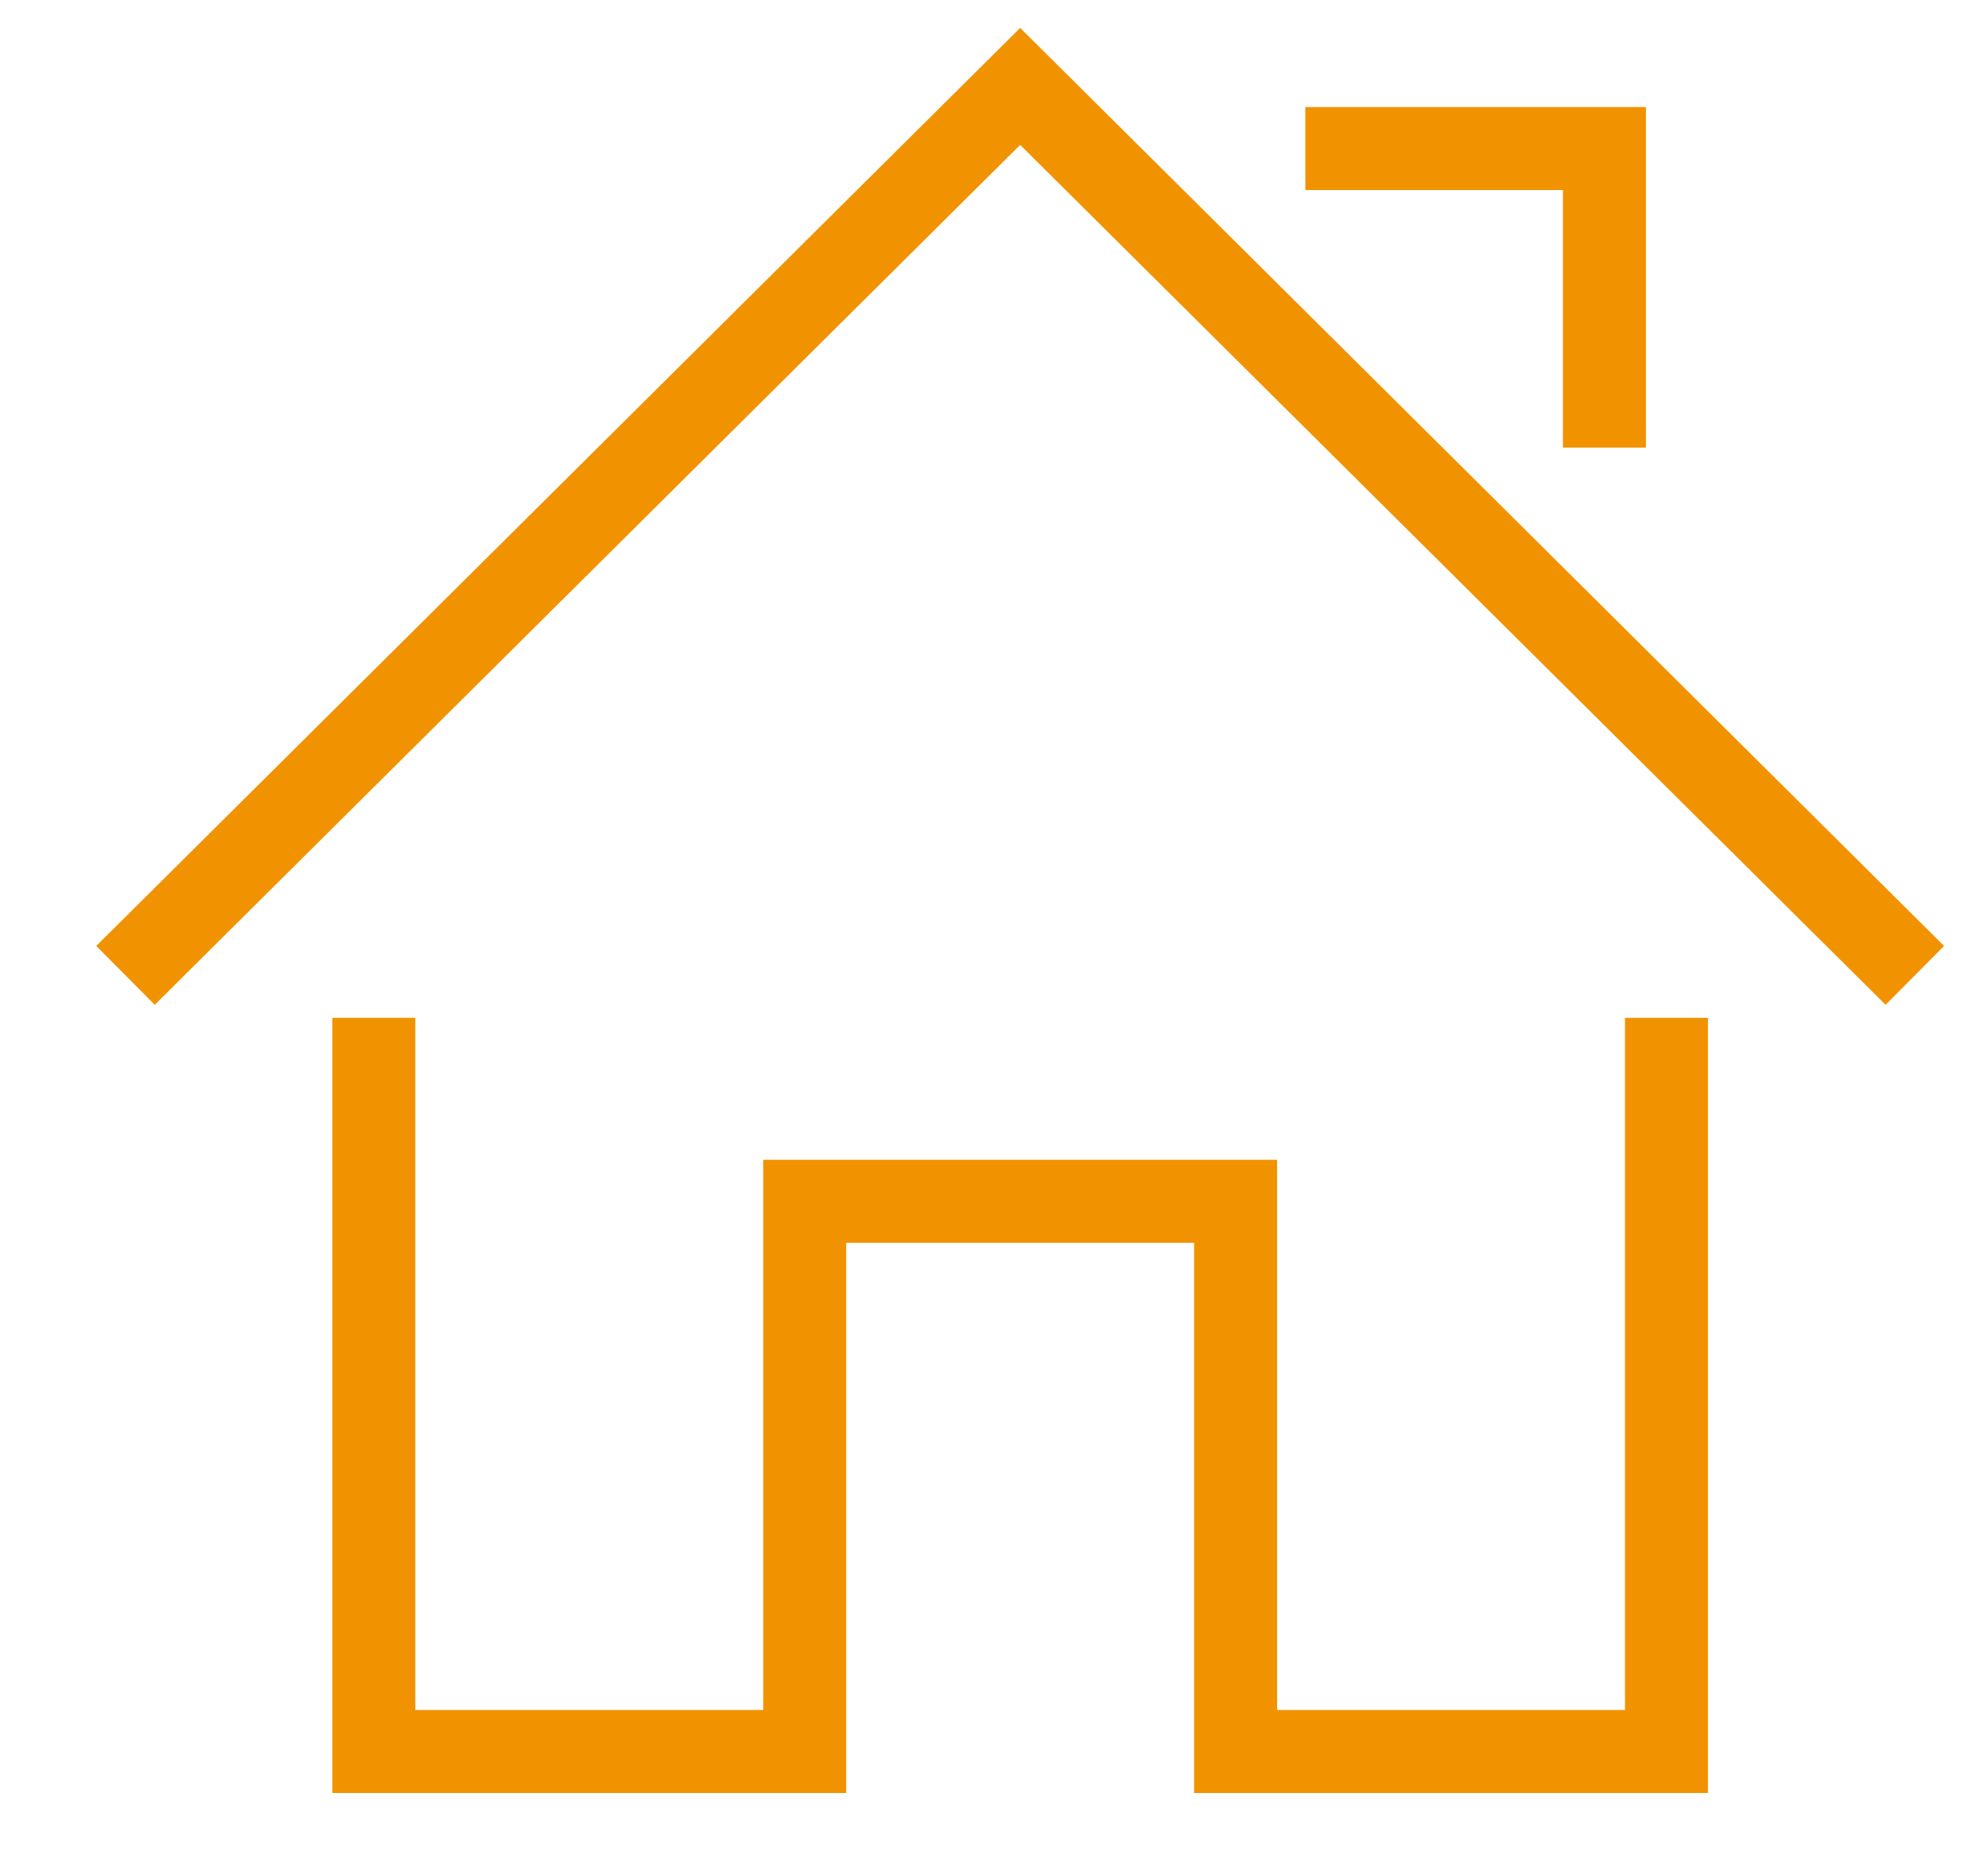 <?xml version="1.0" encoding="utf-8"?>
<!-- Generator: Adobe Illustrator 16.0.0, SVG Export Plug-In . SVG Version: 6.00 Build 0)  -->
<!DOCTYPE svg PUBLIC "-//W3C//DTD SVG 1.1//EN" "http://www.w3.org/Graphics/SVG/1.1/DTD/svg11.dtd">
<svg version="1.1" id="Calque_1" xmlns="http://www.w3.org/2000/svg" xmlns:xlink="http://www.w3.org/1999/xlink" x="0px" y="0px"
	 width="54.318px" height="50.686px" viewBox="0 0 54.318 50.686" enable-background="new 0 0 54.318 50.686" xml:space="preserve">
<polyline fill="none" stroke="#F19300" stroke-width="2.268" points="10.214,27.813 10.214,47.861 21.987,47.861 21.987,32.826 
	33.76,32.826 33.76,47.861 45.533,47.861 45.533,27.813 "/>
<polyline fill="none" stroke="#F19300" stroke-width="2.268" points="3.429,26.653 27.874,2.361 52.319,26.653 "/>
<polyline fill="none" stroke="#F19300" stroke-width="2.268" points="35.665,4.059 43.838,4.059 43.838,12.231 "/>
</svg>
